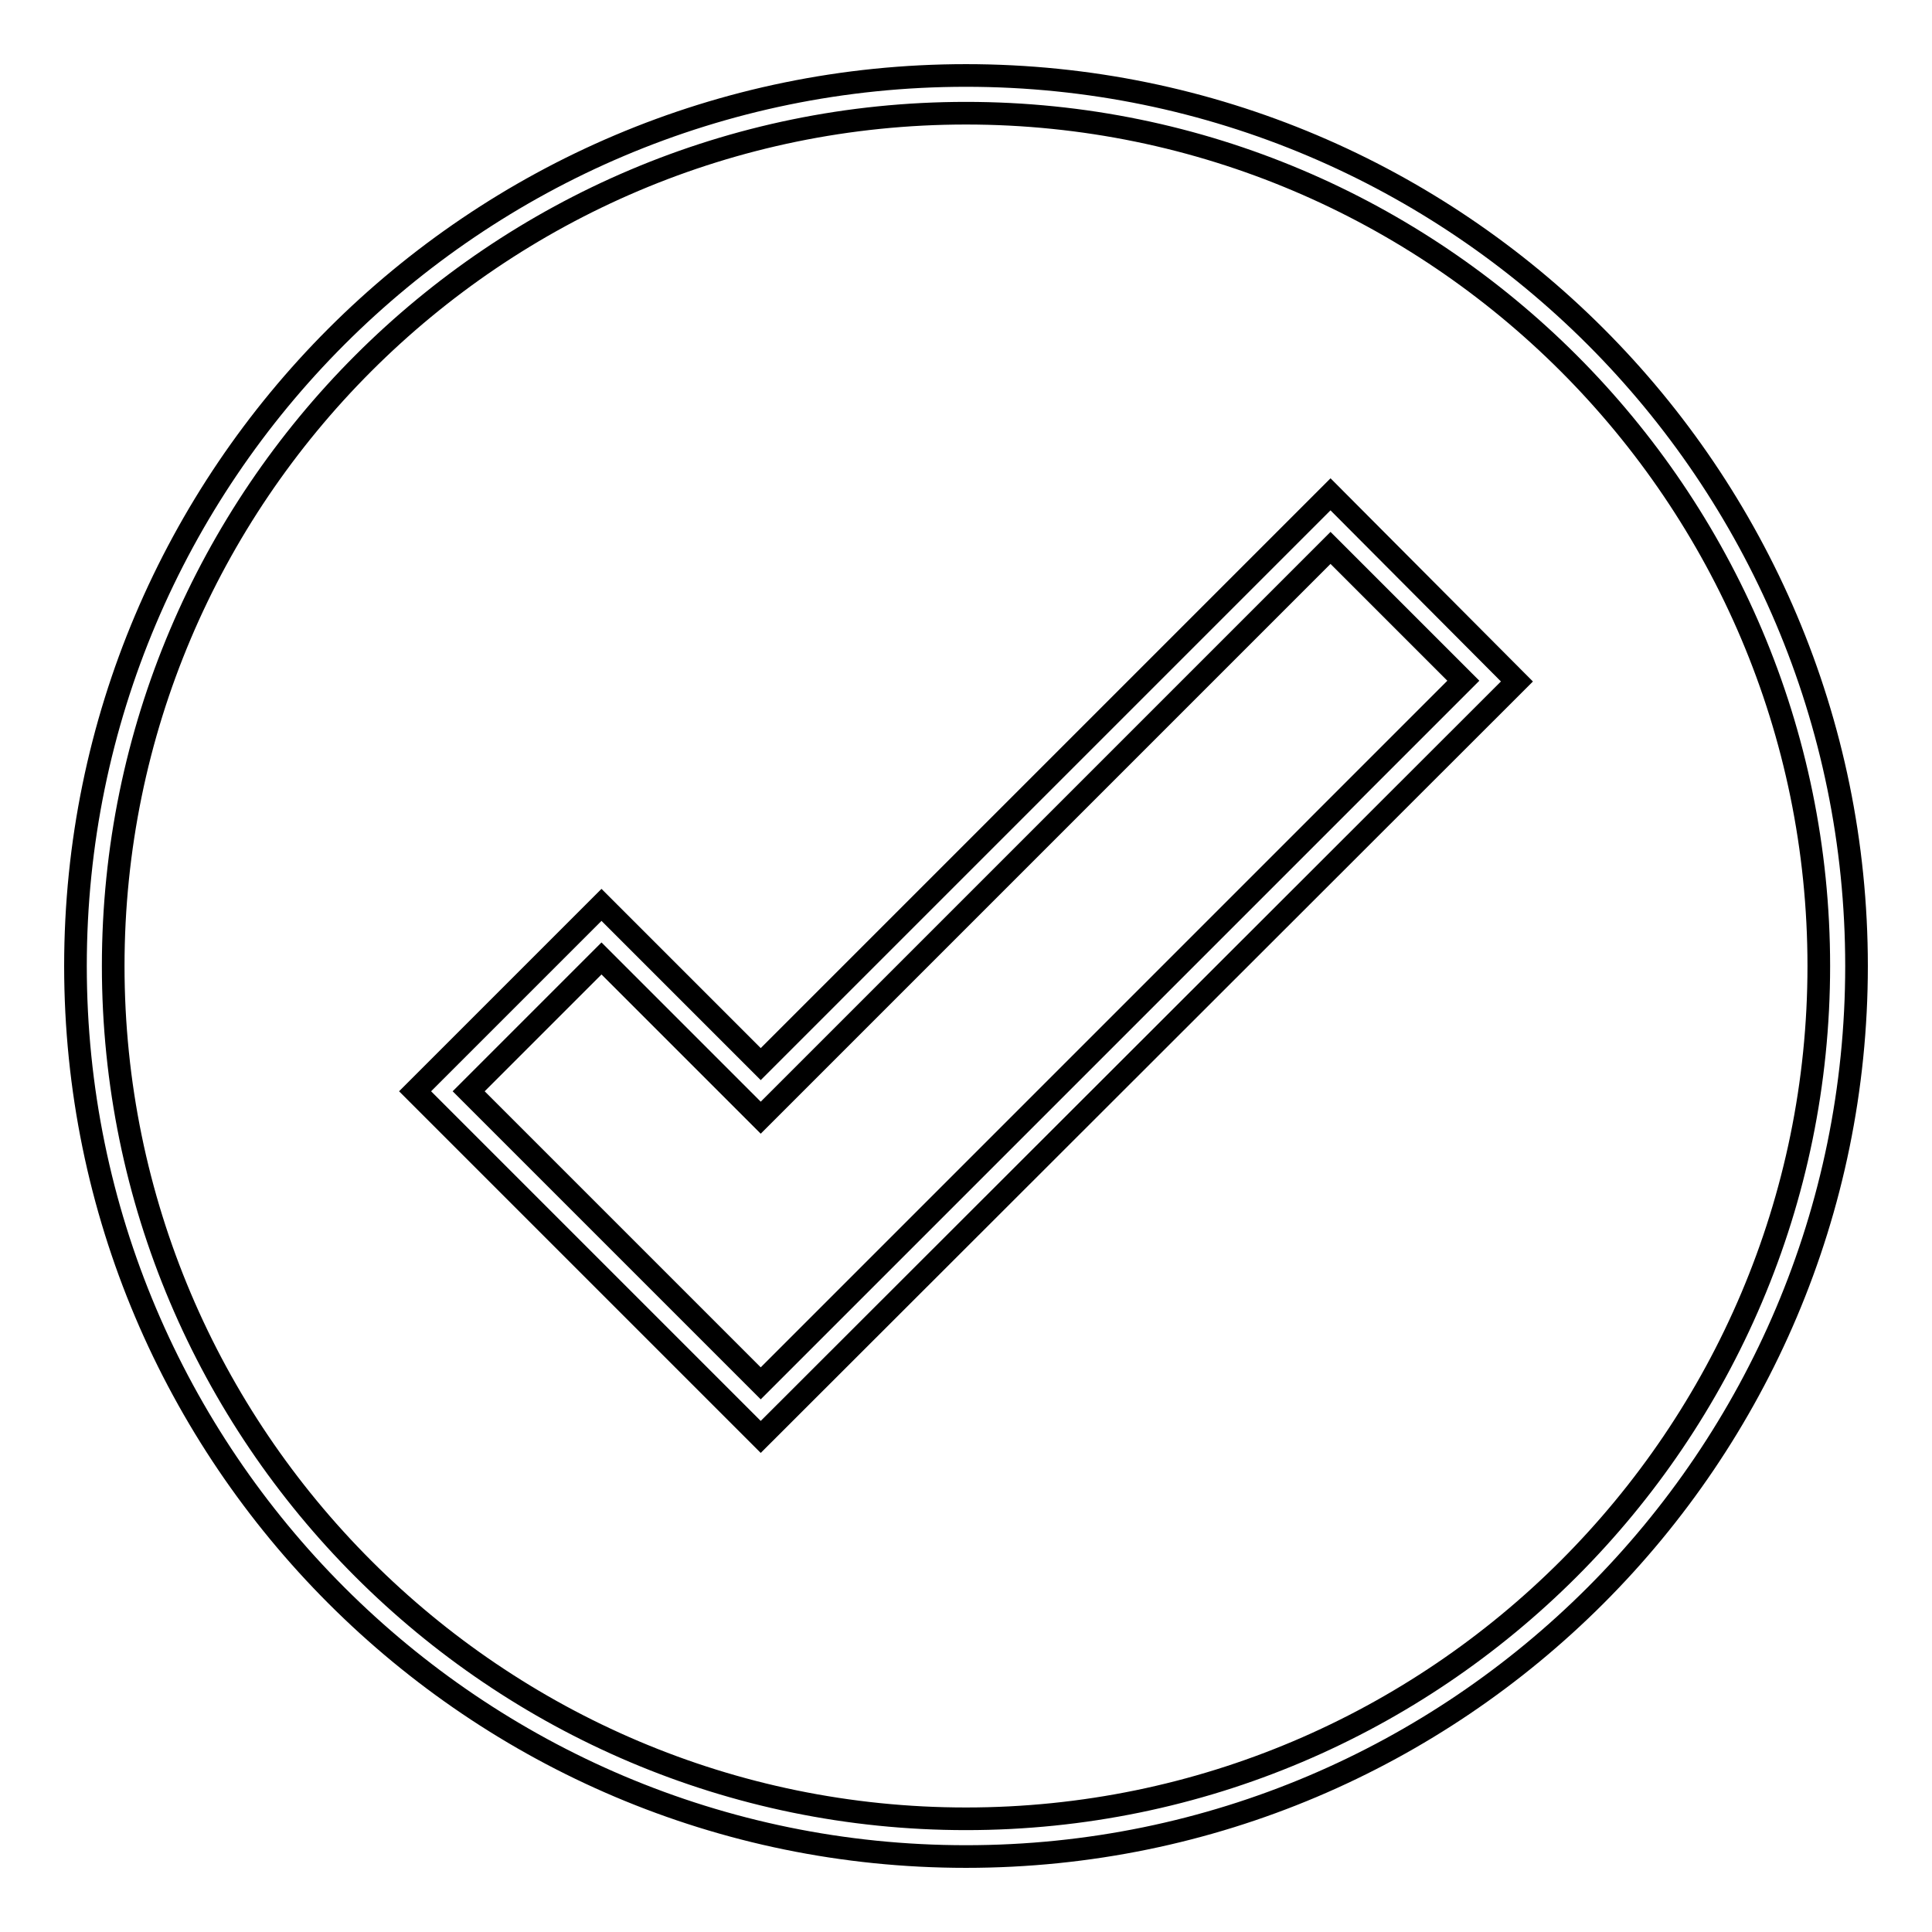 <?xml version="1.0" encoding="utf-8"?>
<!-- Svg Vector Icons : http://www.onlinewebfonts.com/icon -->
<!DOCTYPE svg PUBLIC "-//W3C//DTD SVG 1.1//EN" "http://www.w3.org/Graphics/SVG/1.1/DTD/svg11.dtd">
<svg version="1.1" xmlns="http://www.w3.org/2000/svg" xmlns:xlink="http://www.w3.org/1999/xlink" x="0px" y="0px" viewBox="0 0 256 256" enable-background="new 0 0 256 256" xml:space="preserve">
<g><g><path stroke-width="3" fill-opacity="0" stroke="#000000"  d="M128,246c-65.1,0-118-52.9-118-118C10,62.9,62.9,10,128,10c65.1,0,118,52.9,118,118C246,193.1,193.1,246,128,246z M128,15C65.7,15,15,65.7,15,128c0,62.3,50.7,113,113,113c62.3,0,113-50.7,113-113S190.3,15,128,15z"/><path stroke-width="3" fill-opacity="0" stroke="#000000"  d="M100.8,190.4L55,144.6l24.7-24.7l21.1,21.1l75.5-75.5L201,90.3L100.8,190.4z M62.1,144.6l38.7,38.7l93.1-93.1l-17.6-17.6l-75.5,75.5L79.7,127L62.1,144.6z"/></g></g>
</svg>